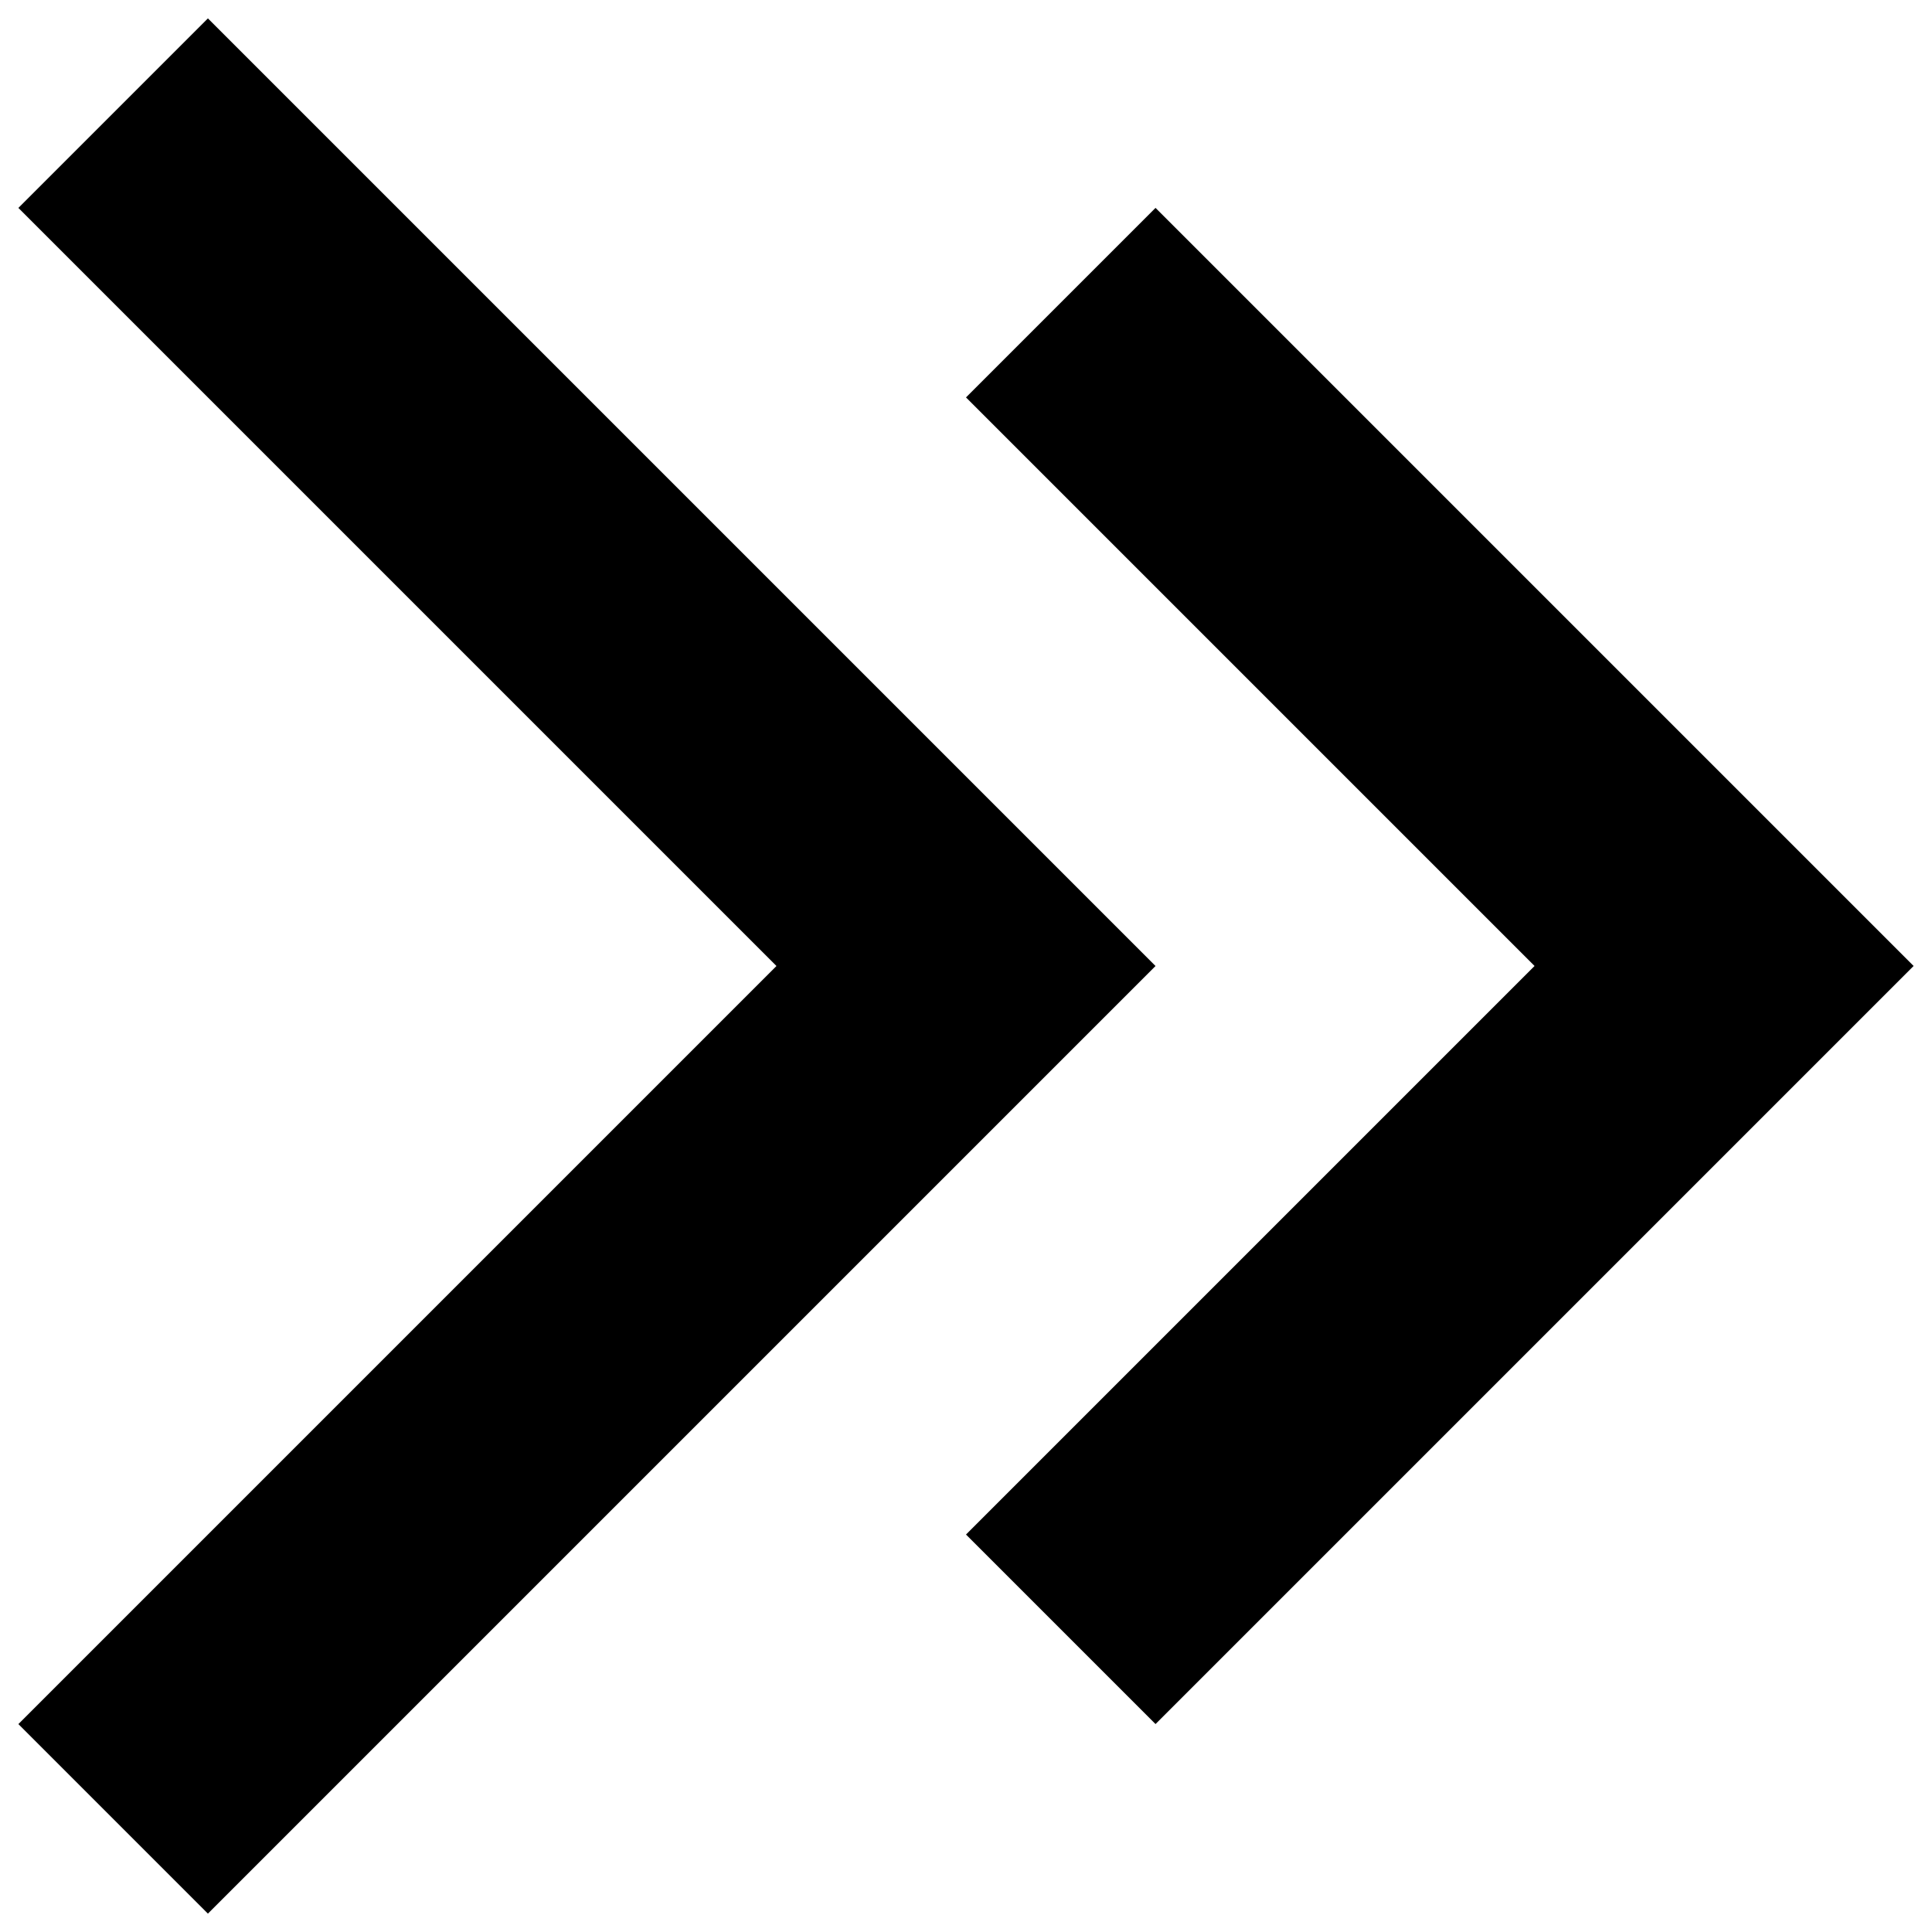 <?xml version="1.0" encoding="UTF-8"?>
<!-- Uploaded to: SVG Repo, www.svgrepo.com, Generator: SVG Repo Mixer Tools -->
<svg width="800px" height="800px" version="1.1" viewBox="144 144 512 512" xmlns="http://www.w3.org/2000/svg">
 <defs>
  <clipPath id="a">
   <path d="m148.09 148.09h503.81v503.81h-503.81z"/>
  </clipPath>
 </defs>
 <g clip-path="url(#a)">
  <path d="m148.87 600.9 200.9-200.9-200.9-200.9 50.227-50.227 251.13 251.13-251.13 251.13zm401.81-200.9-150.68-150.68 50.227-50.227 200.9 200.9-200.9 200.9-50.227-50.227 150.68-150.68z" fill-rule="evenodd"/>
 </g>
</svg>